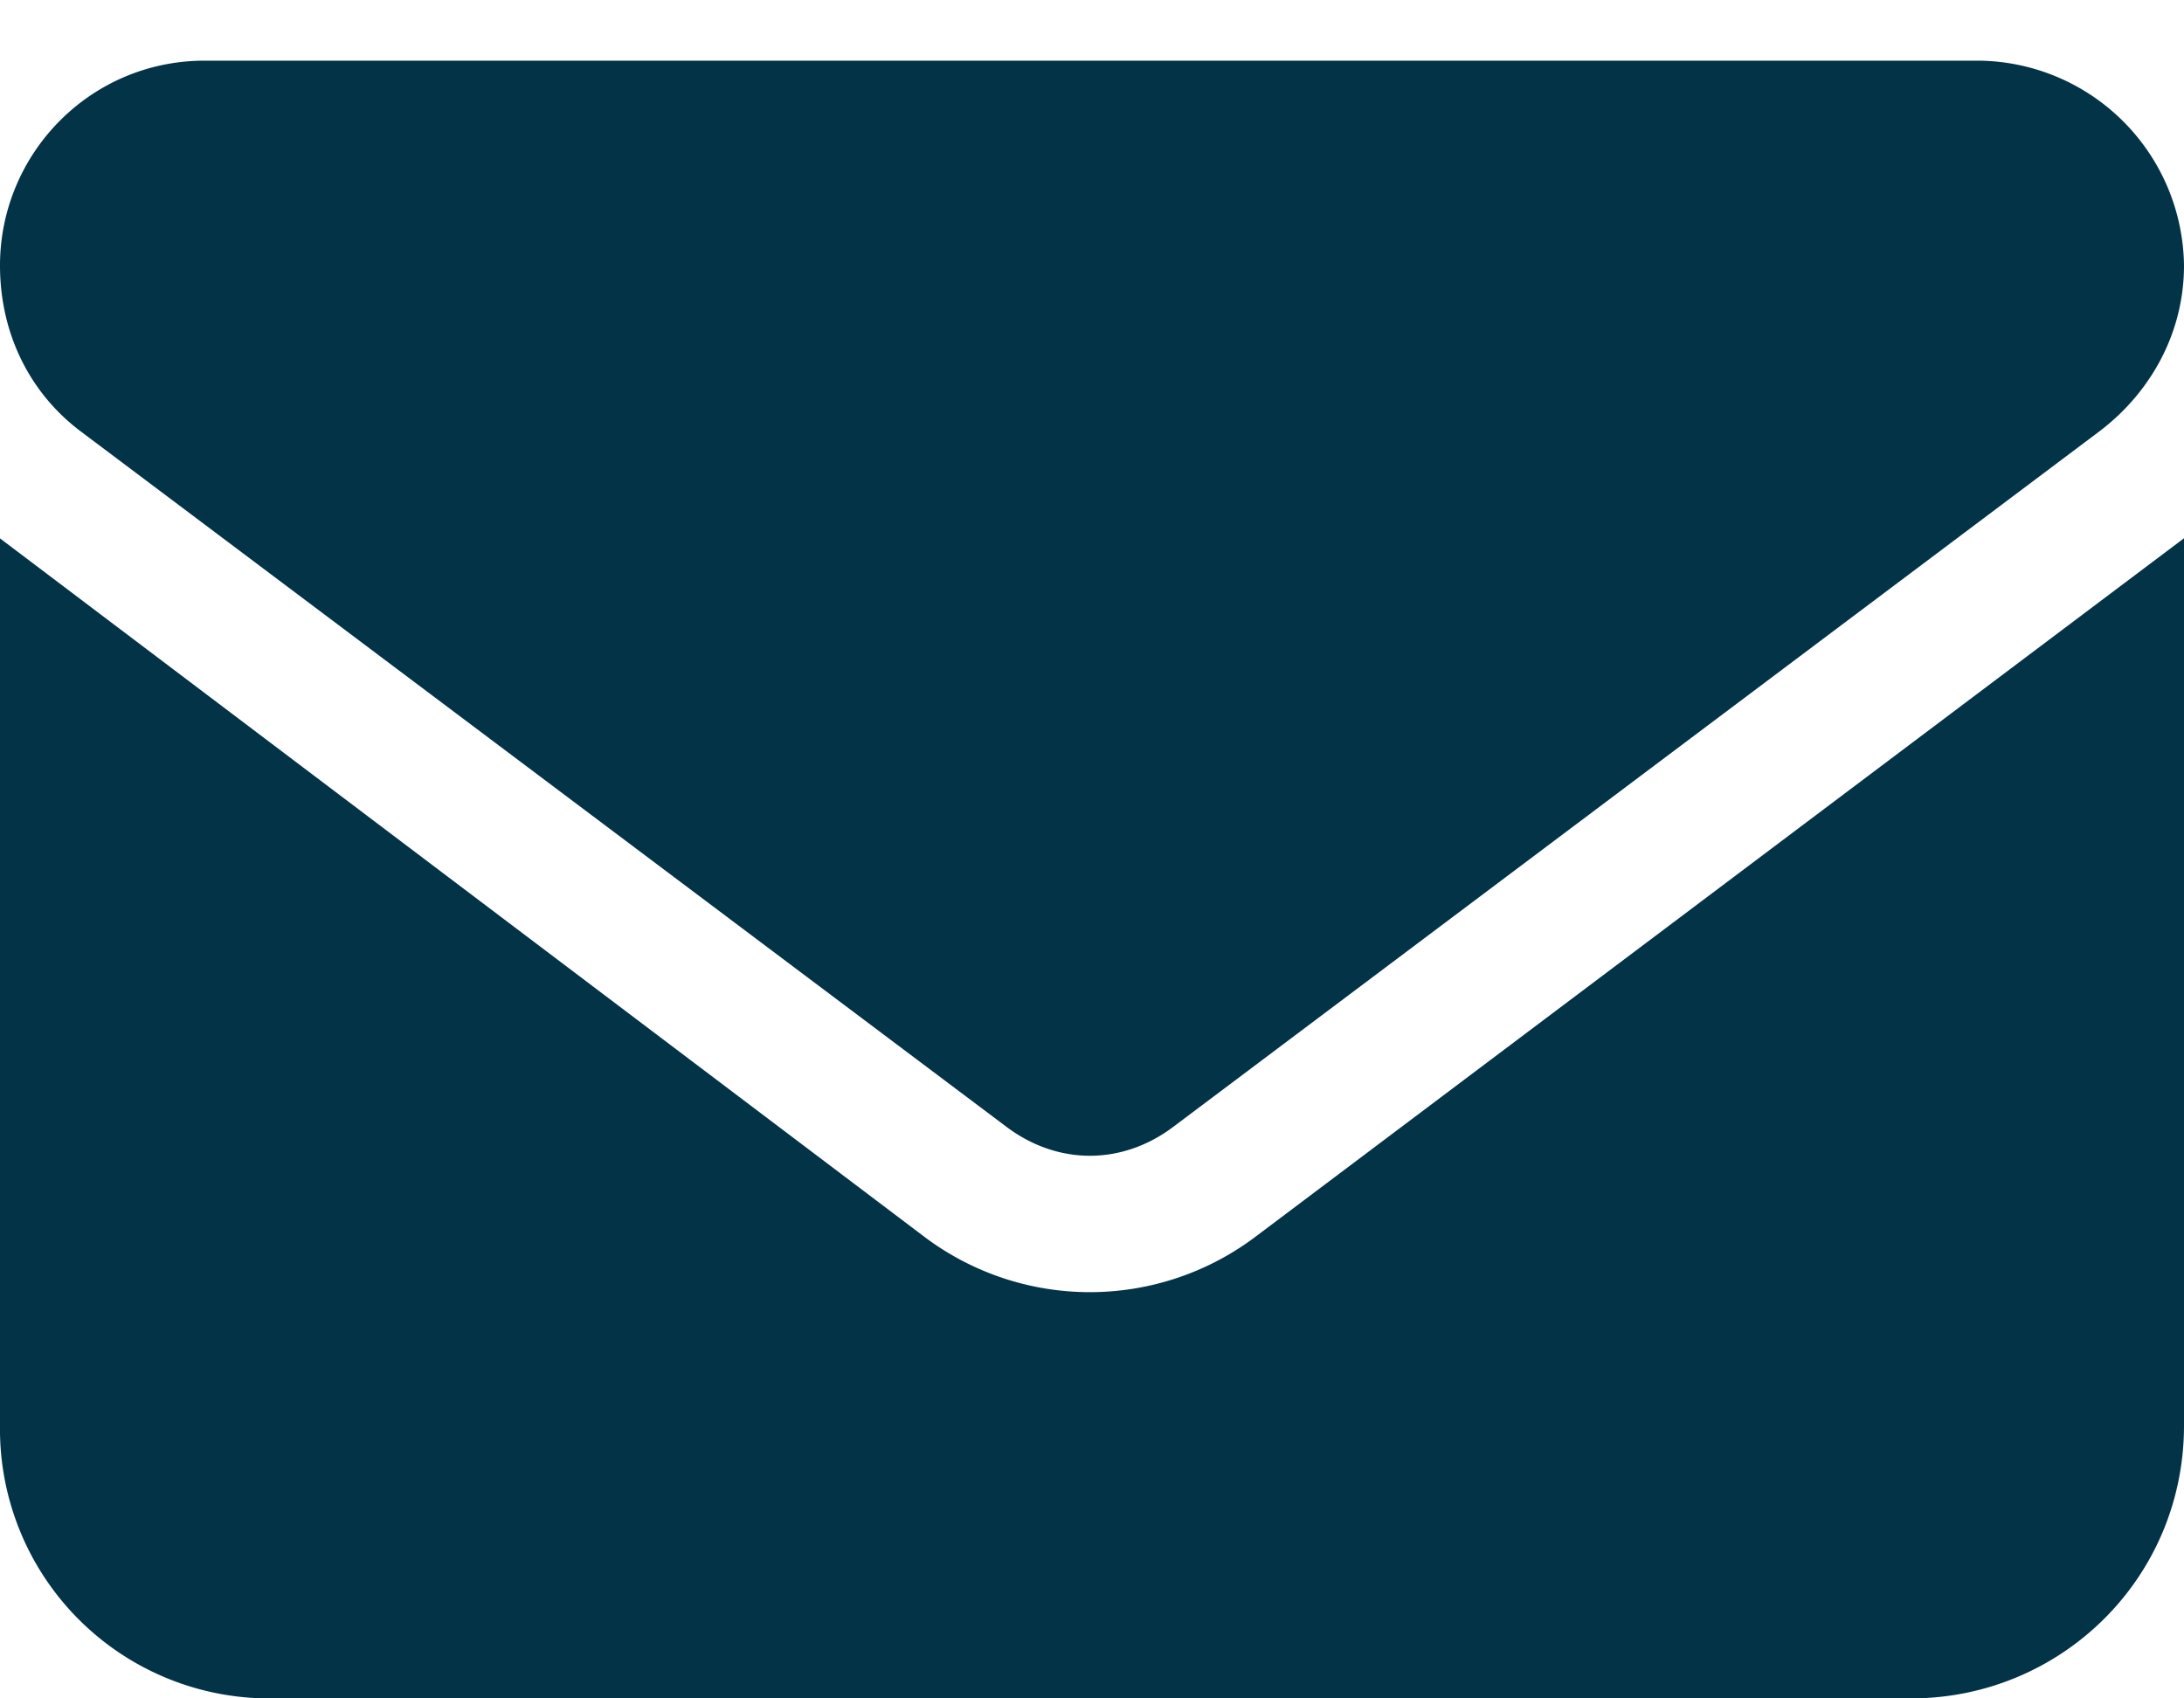 <?xml version="1.0" encoding="UTF-8"?>
<svg xmlns="http://www.w3.org/2000/svg" width="18" height="14" fill="none">
  <path d="M1.688.5C.738.5 0 1.273 0 2.188c0 .562.246 1.054.668 1.37L8.297 9.29c.422.316.95.316 1.371 0l7.629-5.73c.422-.317.703-.809.703-1.372A1.71 1.71 0 0 0 16.312.5H1.688ZM0 4.438v7.312A2.22 2.22 0 0 0 2.25 14h13.5c1.23 0 2.25-.984 2.25-2.25V4.437l-7.664 5.766a2.267 2.267 0 0 1-2.707 0L0 4.438Z" fill="#033347"></path>
</svg>
